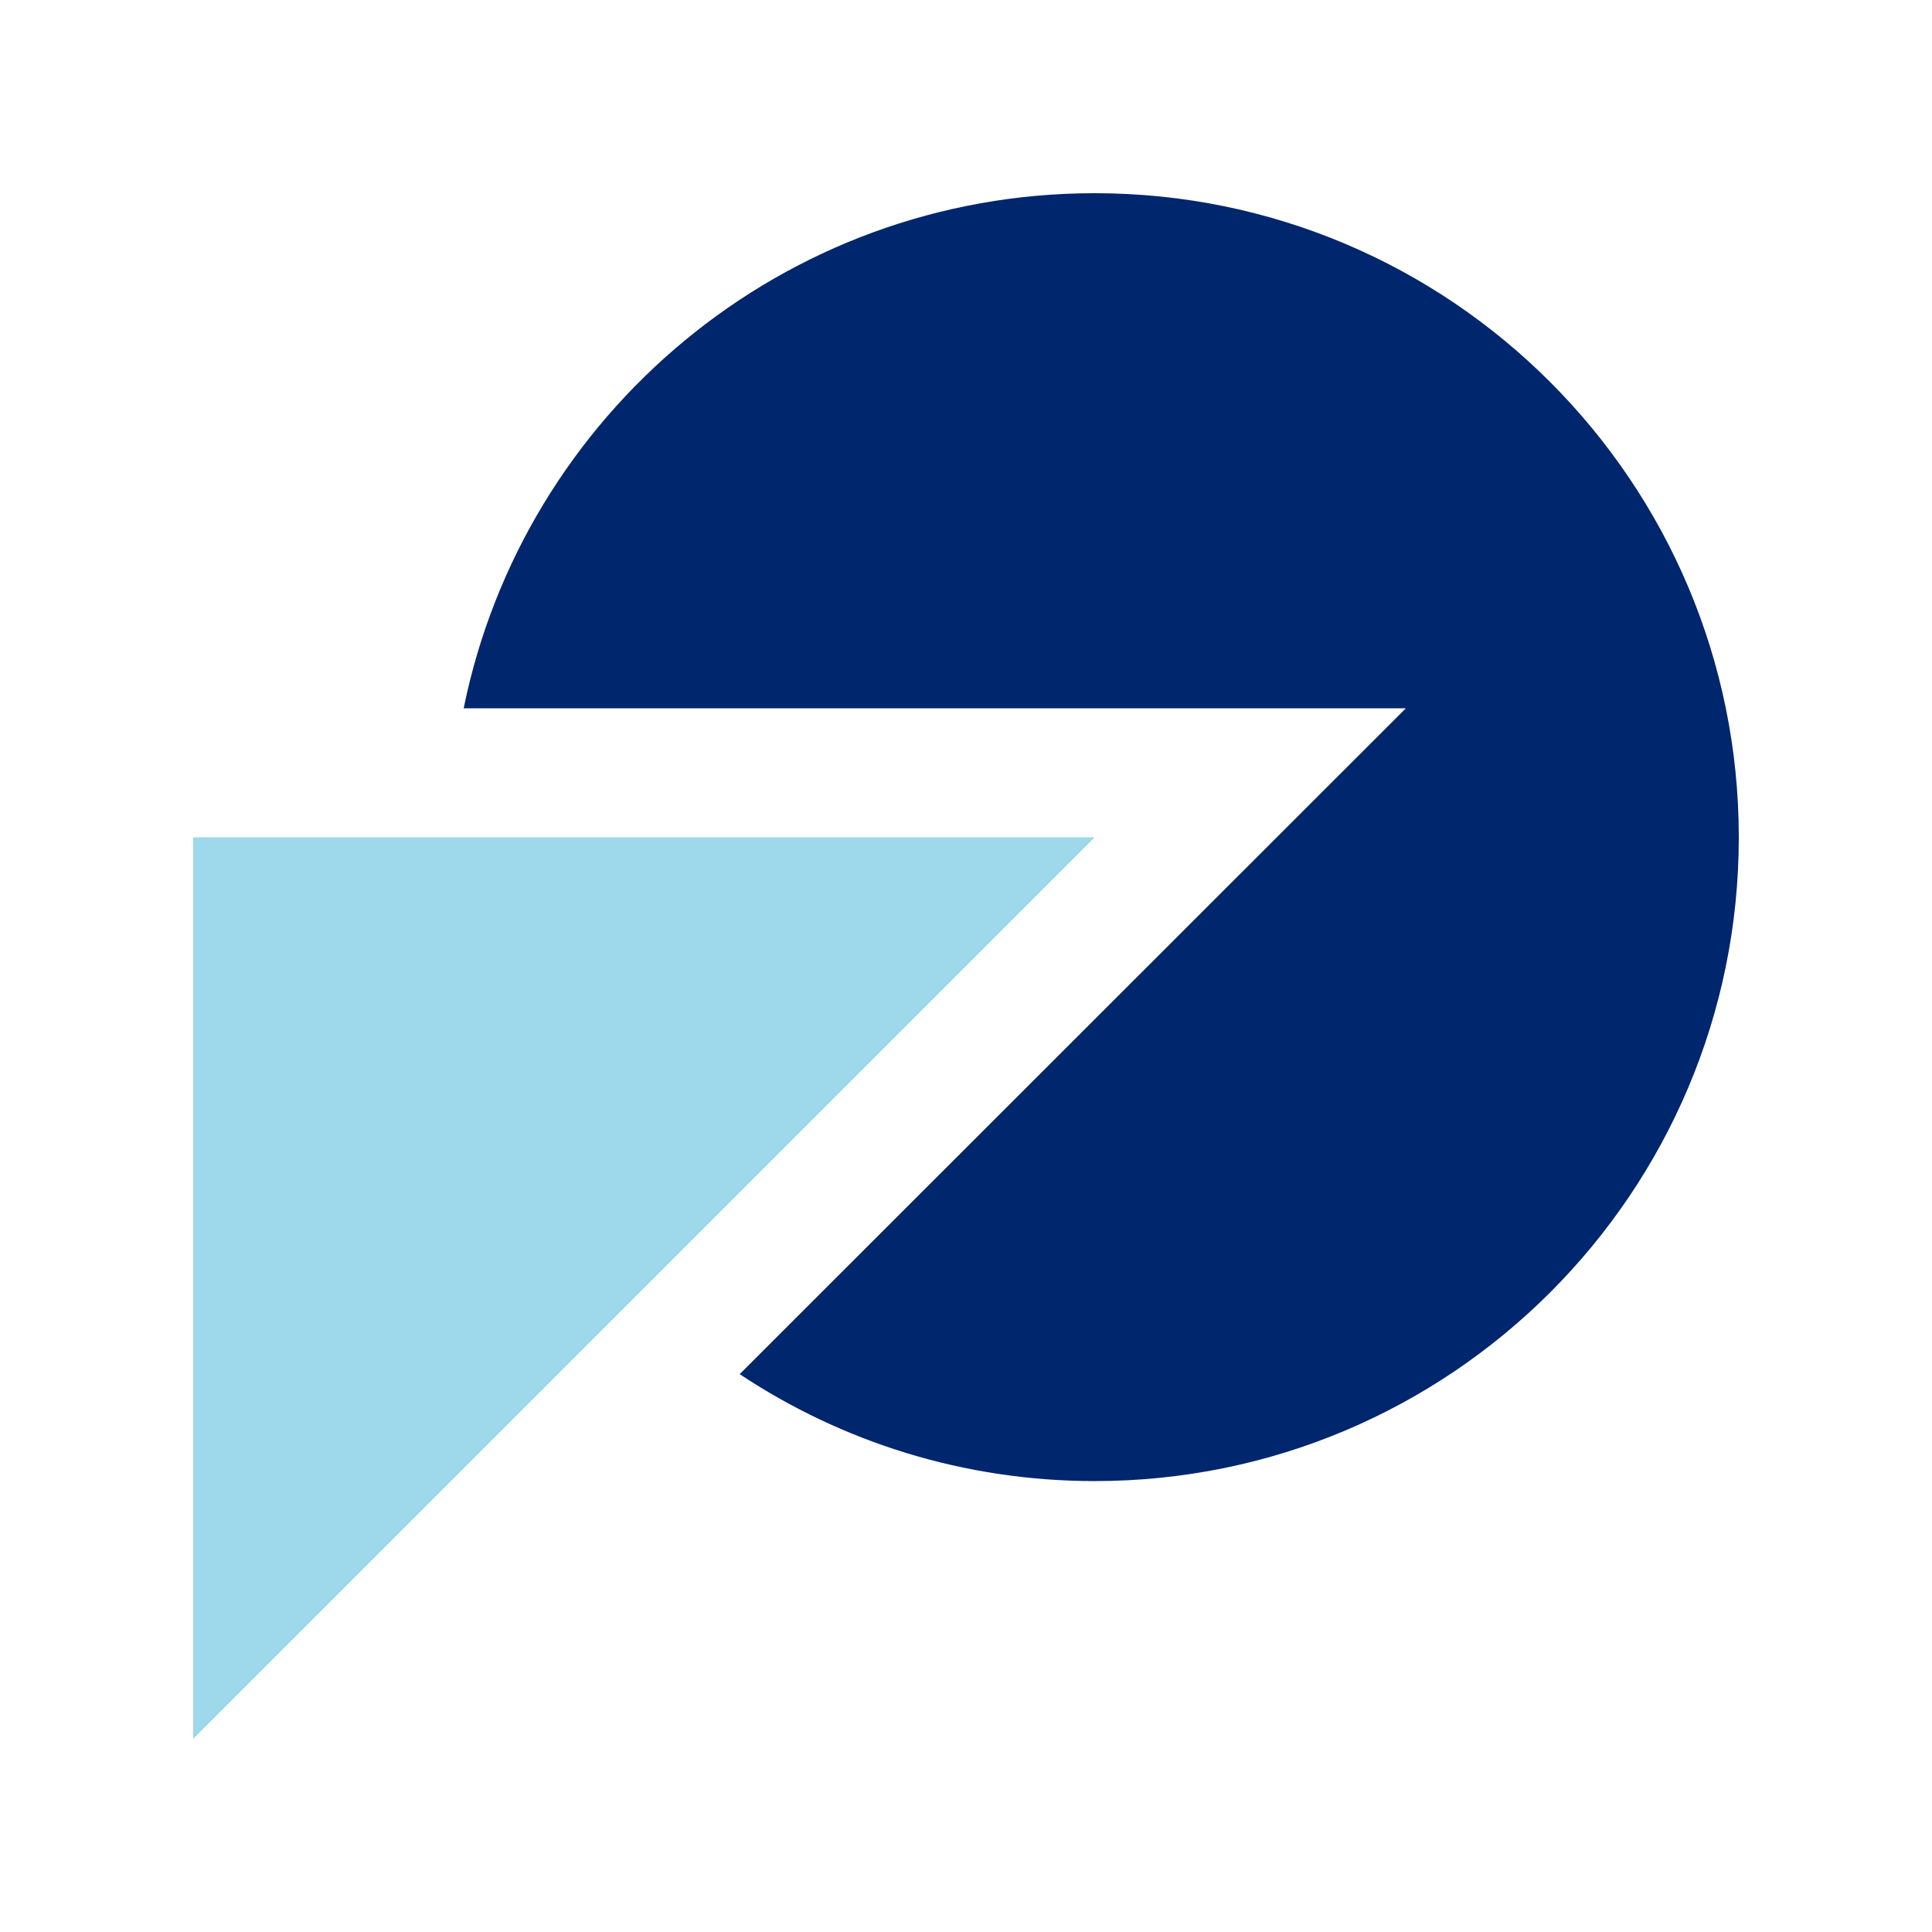 <?xml version="1.0"?>
<svg width="56" height="56" xmlns="http://www.w3.org/2000/svg" xmlns:svg="http://www.w3.org/2000/svg">
 <linearGradient id="a" x1="1.1" x2="0.4" y1="-0.42" y2="1.24">
  <stop offset="0" stop-color="#efd3a7"/>
  <stop offset="1" stop-color="#f9f0e1"/>
 </linearGradient>
 <linearGradient id="b" x1="1" x2="-0.14" y1="-0.67" y2="1.67">
  <stop offset="0" stop-color="#c1cff7"/>
  <stop offset="1" stop-color="#e4eafb"/>
 </linearGradient>
 <g class="layer">
  <title>Layer 1</title>
  <path d="m31.73,5.6c-9.03,0 -16.56,6.41 -18.29,14.93l27.31,0l-19.31,19.3c2.95,1.96 6.49,3.1 10.29,3.1c10.31,0 18.67,-8.36 18.67,-18.66s-8.36,-18.67 -18.67,-18.67z" fill="#00266d" id="svg_1"/>
  <path d="m5.6,50.4l0,-26.13l26.13,0l-26.13,26.13z" fill="#9dd8eb" id="svg_2" transform="matrix(1 0 0 1 0 0)"/>
 </g>
</svg>